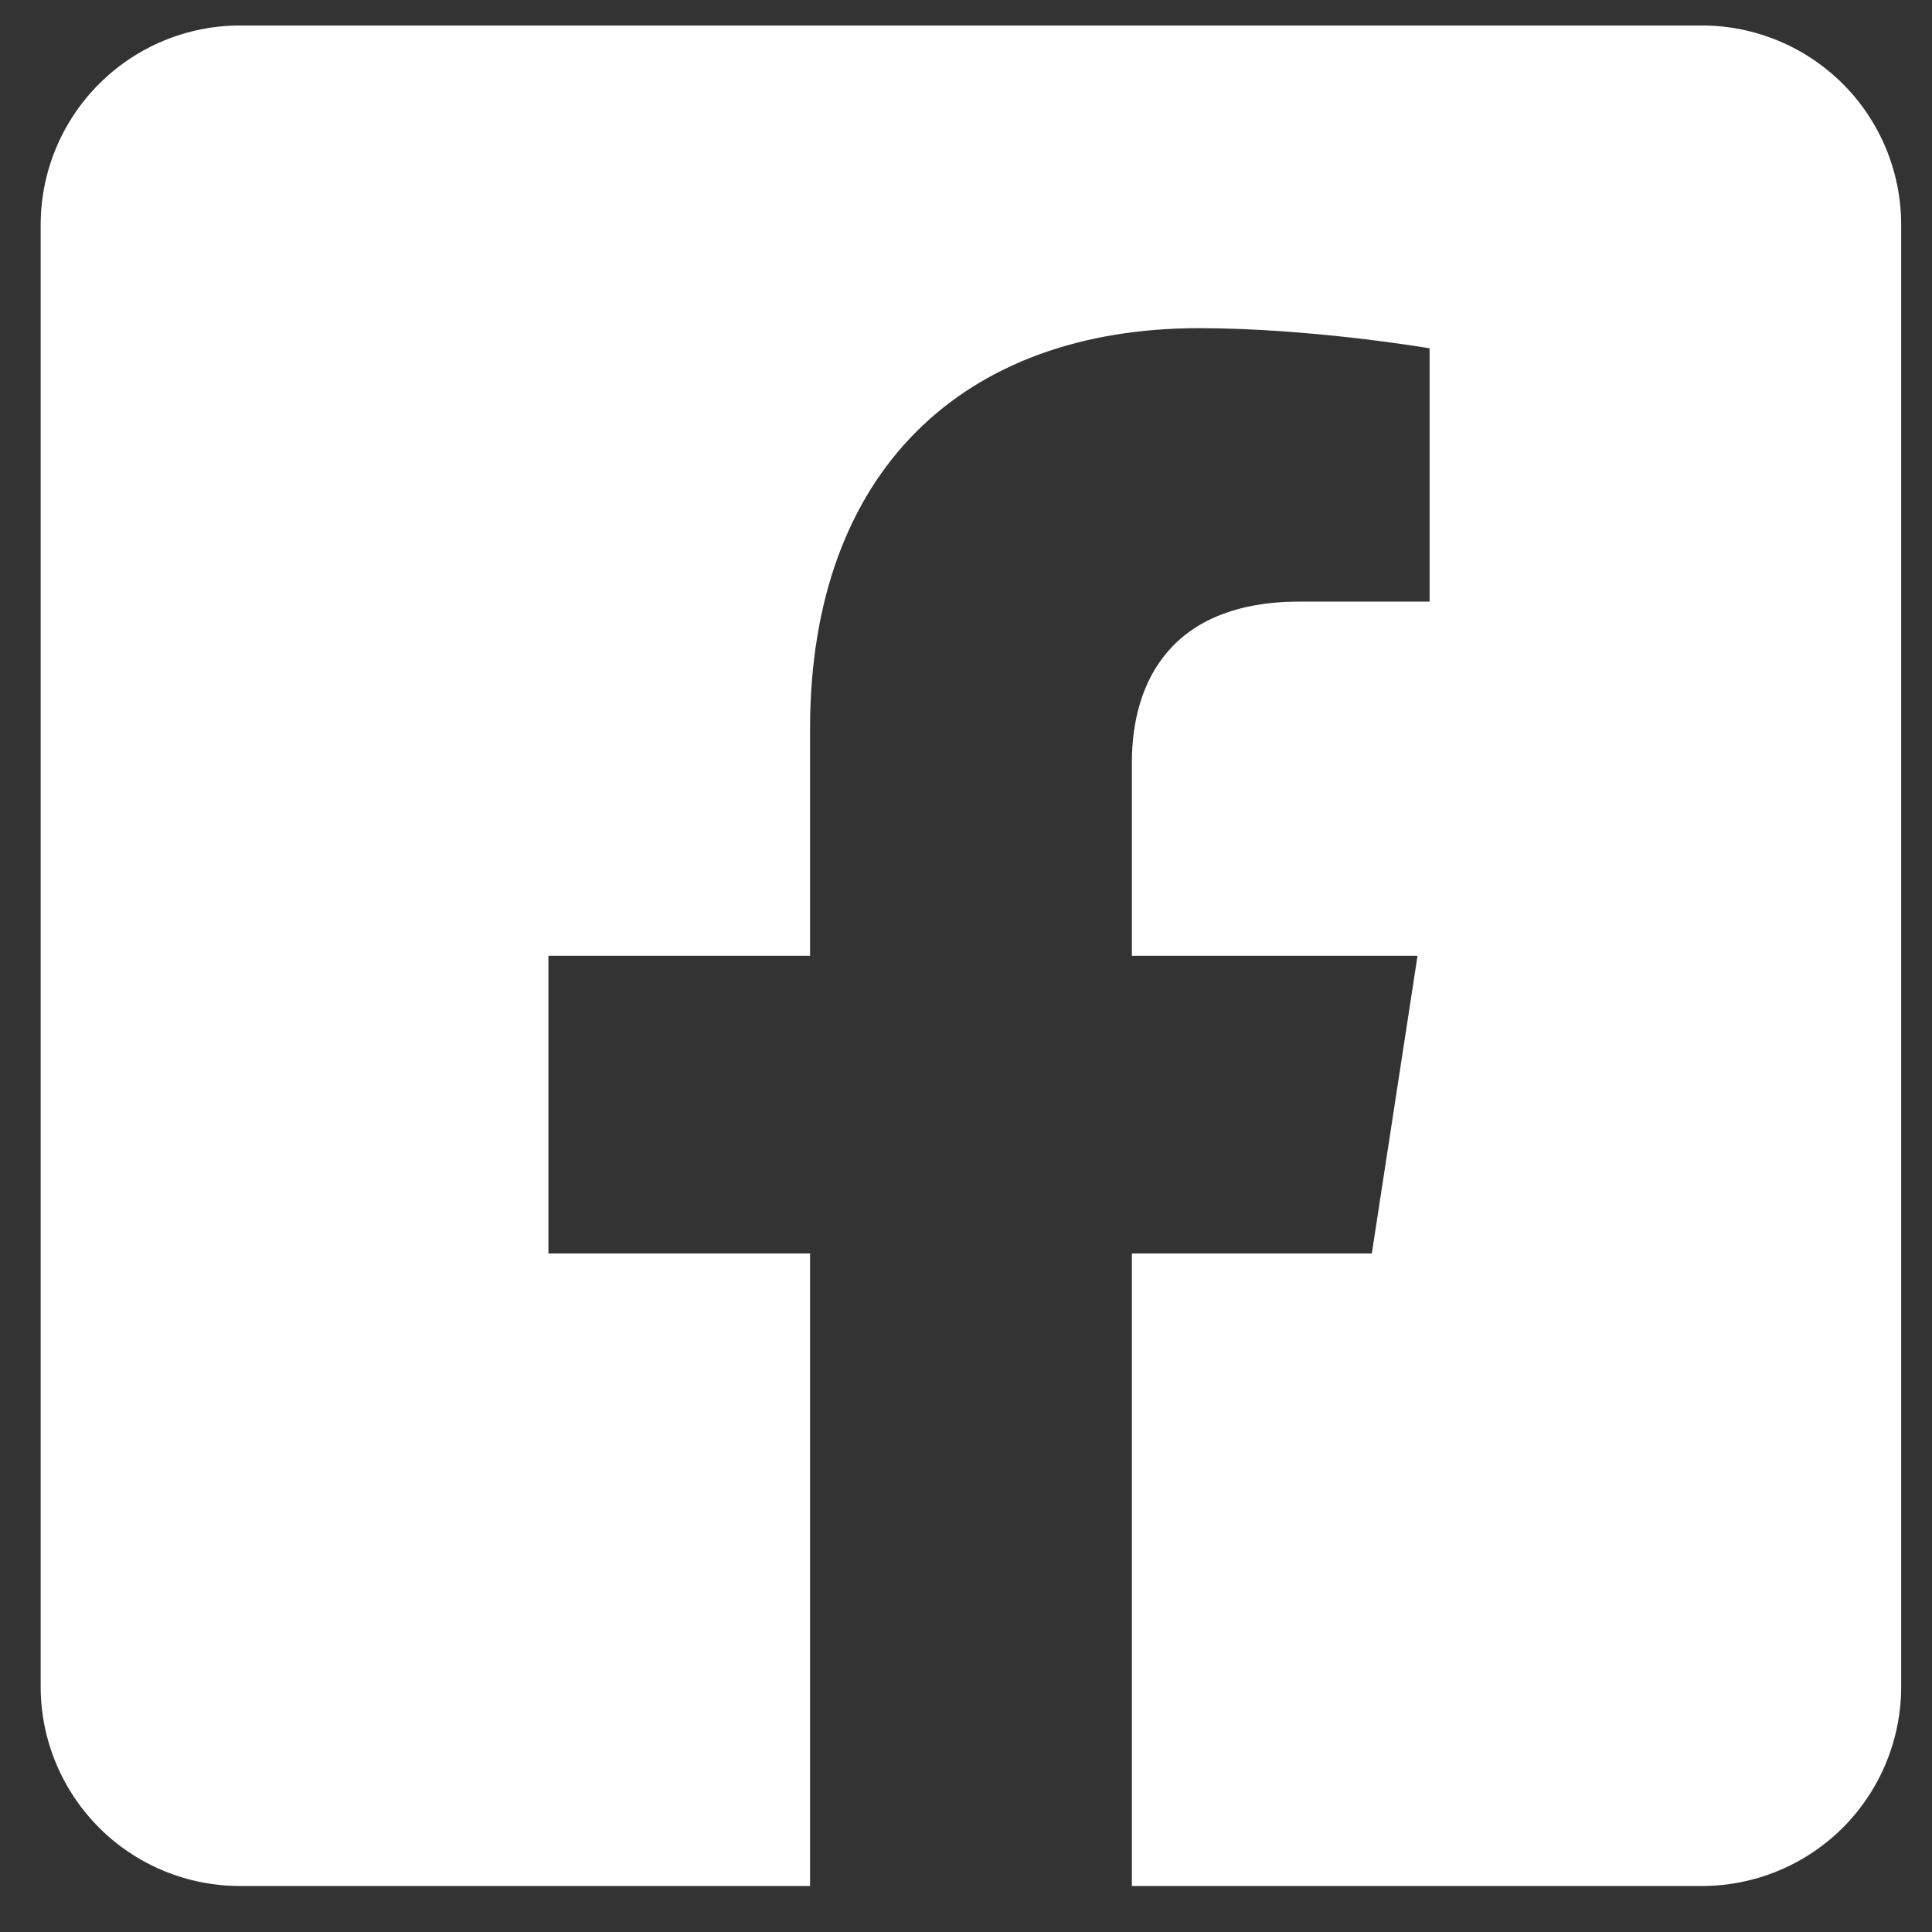 <svg width="21" height="21" viewBox="0 0 21 21" fill="none" xmlns="http://www.w3.org/2000/svg">
<rect x="0" y="0" width="21" height="21" fill="#333333" stroke="none"/>
<path d="M18.499 0.277H2.609C2.034 0.277 1.483 0.506 1.077 0.912C0.671 1.318 0.442 1.869 0.442 2.444L0.442 18.334C0.442 18.908 0.671 19.459 1.077 19.866C1.483 20.272 2.034 20.5 2.609 20.5H8.805V13.625H5.961V10.389H8.805V7.922C8.805 5.117 10.475 3.567 13.033 3.567C14.258 3.567 15.539 3.786 15.539 3.786V6.539H14.128C12.737 6.539 12.303 7.402 12.303 8.288V10.389H15.408L14.911 13.625H12.303V20.5H18.499C19.073 20.5 19.624 20.272 20.031 19.866C20.437 19.459 20.665 18.908 20.665 18.334V2.444C20.665 1.869 20.437 1.318 20.031 0.912C19.624 0.506 19.073 0.277 18.499 0.277Z" fill="white"/>
</svg>
